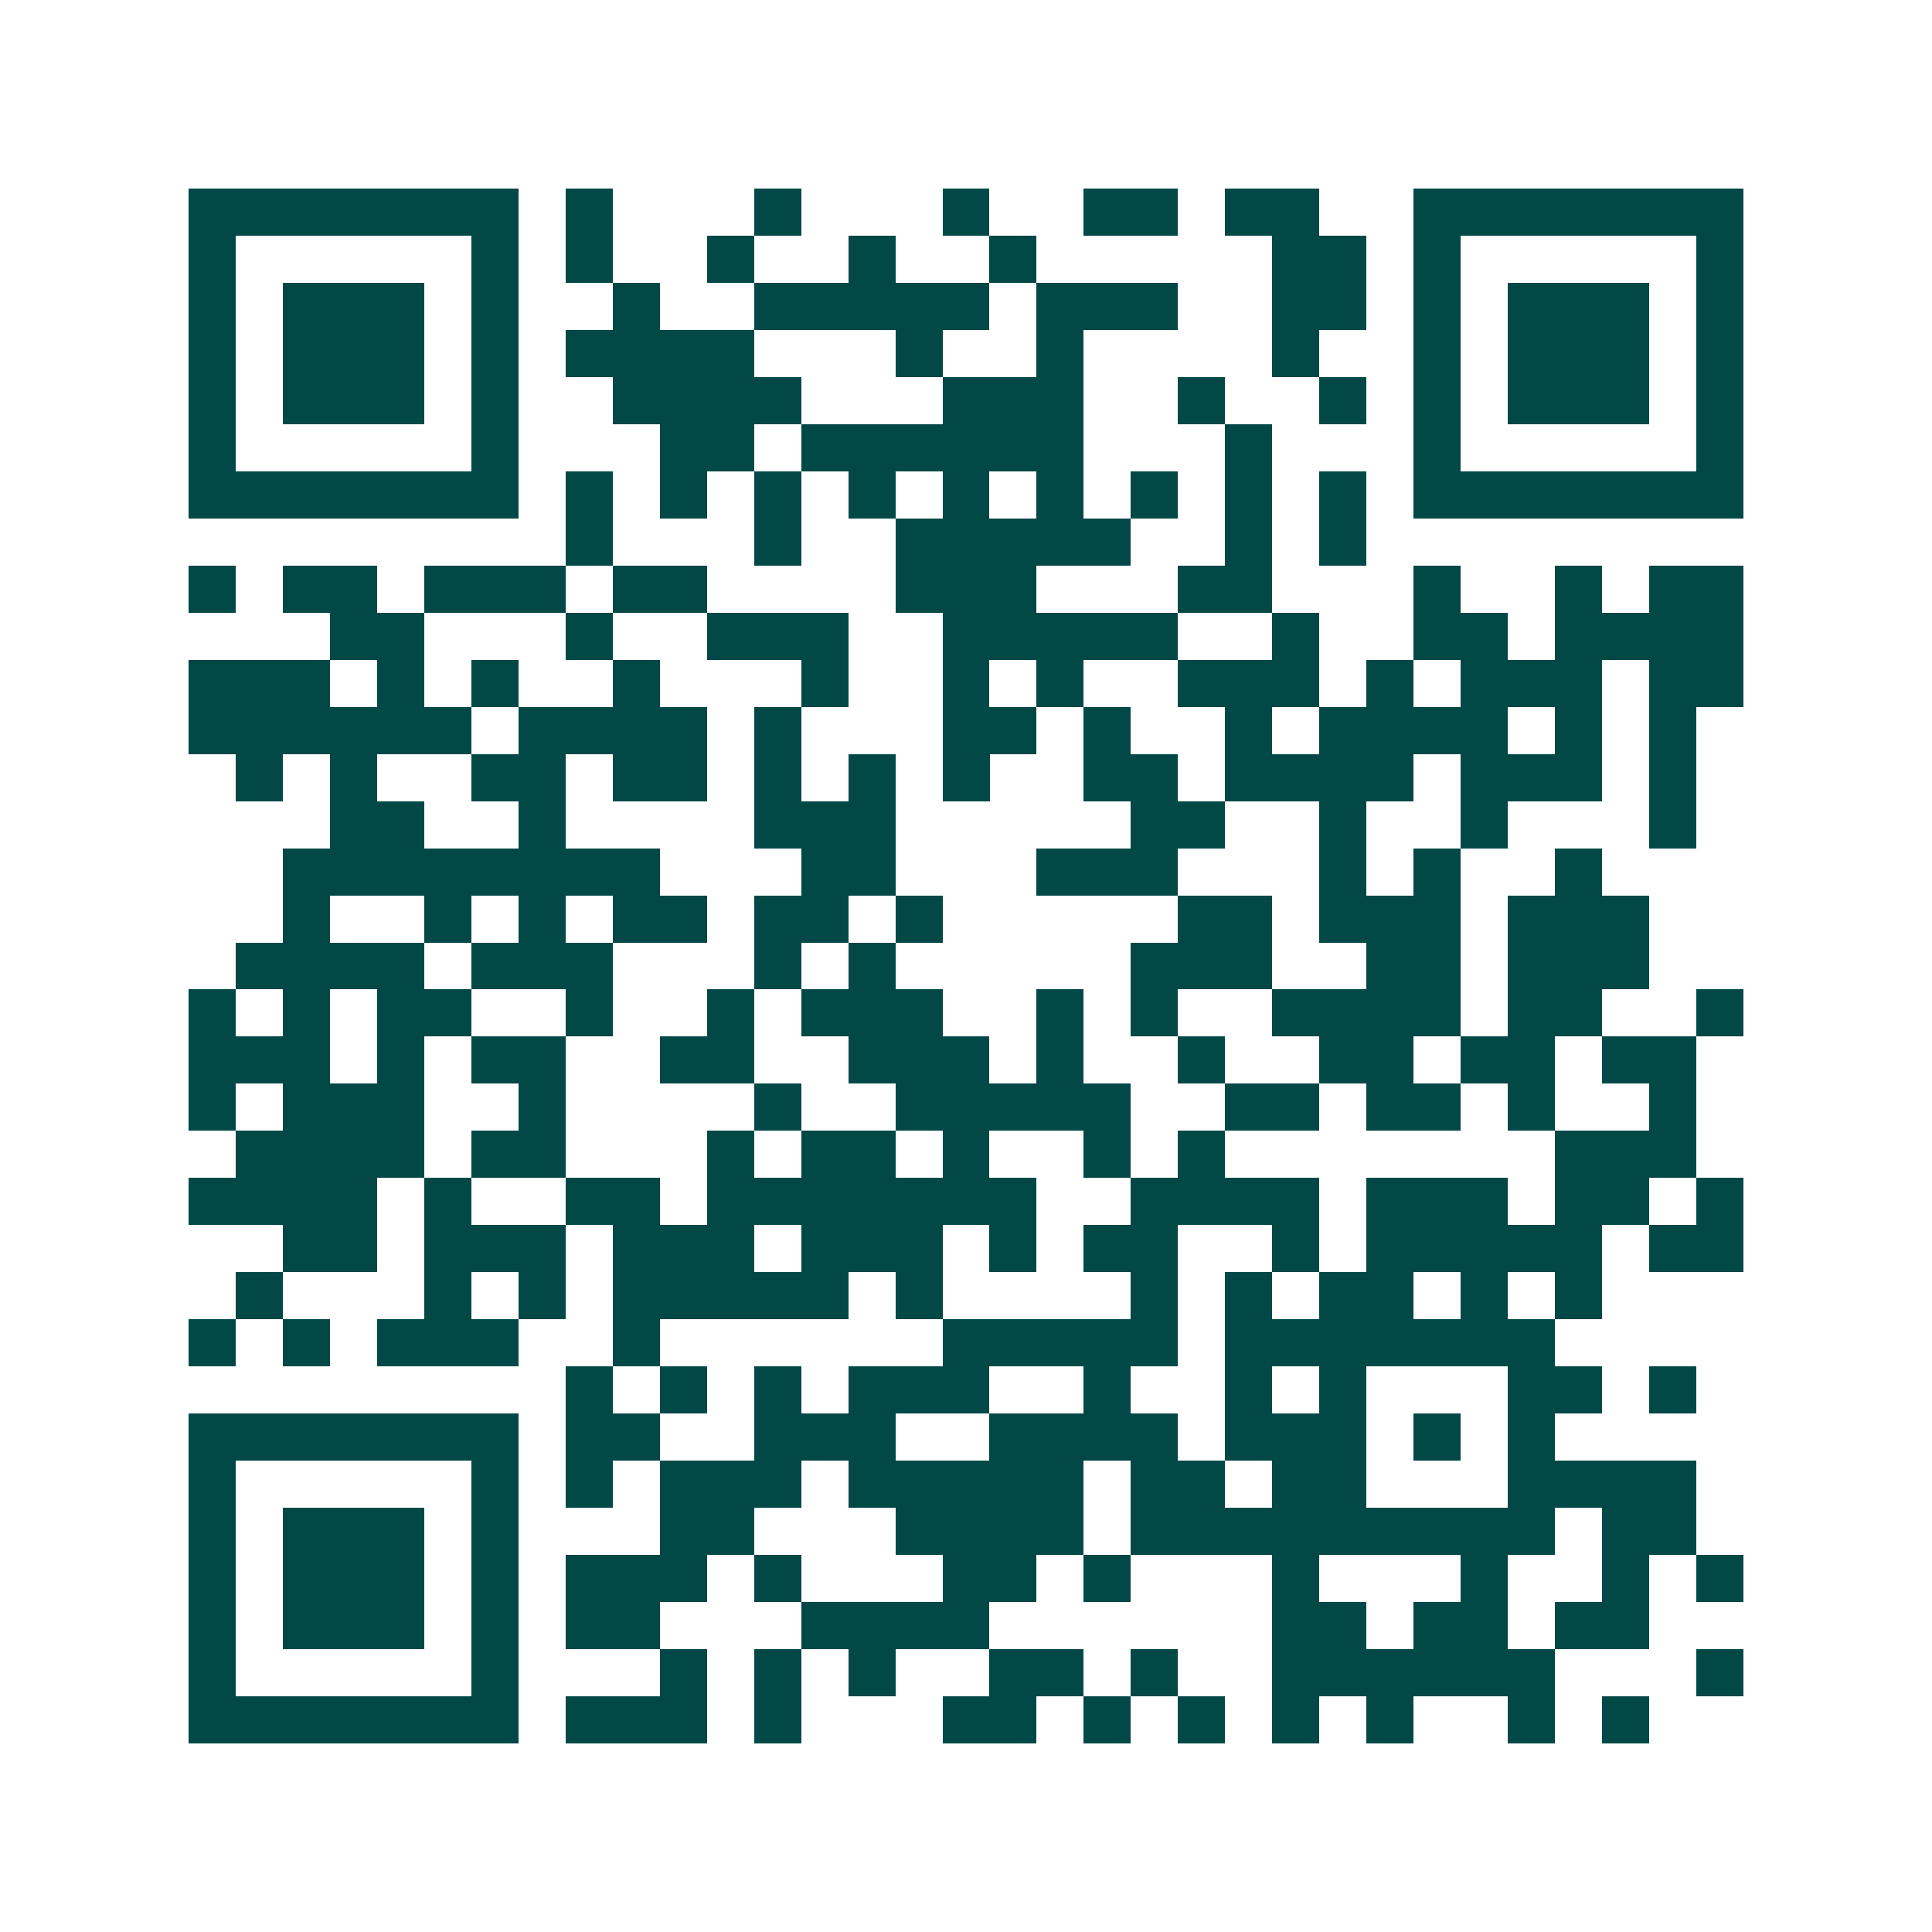<svg xmlns="http://www.w3.org/2000/svg" width="200" height="200" viewBox="0 0 41 41" shape-rendering="crispEdges"><path fill="#ffffff" d="M0 0h41v41H0z"/><path stroke="#014847" d="M4 4.5h7m1 0h1m3 0h1m3 0h1m2 0h2m1 0h2m2 0h7M4 5.5h1m5 0h1m1 0h1m2 0h1m2 0h1m2 0h1m5 0h2m1 0h1m5 0h1M4 6.5h1m1 0h3m1 0h1m2 0h1m2 0h5m1 0h3m2 0h2m1 0h1m1 0h3m1 0h1M4 7.5h1m1 0h3m1 0h1m1 0h4m3 0h1m2 0h1m4 0h1m2 0h1m1 0h3m1 0h1M4 8.5h1m1 0h3m1 0h1m2 0h4m3 0h3m2 0h1m2 0h1m1 0h1m1 0h3m1 0h1M4 9.5h1m5 0h1m3 0h2m1 0h6m3 0h1m3 0h1m5 0h1M4 10.5h7m1 0h1m1 0h1m1 0h1m1 0h1m1 0h1m1 0h1m1 0h1m1 0h1m1 0h1m1 0h7M12 11.5h1m3 0h1m2 0h5m2 0h1m1 0h1M4 12.5h1m1 0h2m1 0h3m1 0h2m4 0h3m3 0h2m3 0h1m2 0h1m1 0h2M7 13.5h2m3 0h1m2 0h3m2 0h5m2 0h1m2 0h2m1 0h4M4 14.5h3m1 0h1m1 0h1m2 0h1m3 0h1m2 0h1m1 0h1m2 0h3m1 0h1m1 0h3m1 0h2M4 15.5h6m1 0h4m1 0h1m3 0h2m1 0h1m2 0h1m1 0h4m1 0h1m1 0h1M5 16.5h1m1 0h1m2 0h2m1 0h2m1 0h1m1 0h1m1 0h1m2 0h2m1 0h4m1 0h3m1 0h1M7 17.5h2m2 0h1m4 0h3m5 0h2m2 0h1m2 0h1m3 0h1M6 18.5h8m3 0h2m3 0h3m3 0h1m1 0h1m2 0h1M6 19.5h1m2 0h1m1 0h1m1 0h2m1 0h2m1 0h1m5 0h2m1 0h3m1 0h3M5 20.5h4m1 0h3m3 0h1m1 0h1m5 0h3m2 0h2m1 0h3M4 21.5h1m1 0h1m1 0h2m2 0h1m2 0h1m1 0h3m2 0h1m1 0h1m2 0h4m1 0h2m2 0h1M4 22.5h3m1 0h1m1 0h2m2 0h2m2 0h3m1 0h1m2 0h1m2 0h2m1 0h2m1 0h2M4 23.5h1m1 0h3m2 0h1m4 0h1m2 0h5m2 0h2m1 0h2m1 0h1m2 0h1M5 24.5h4m1 0h2m3 0h1m1 0h2m1 0h1m2 0h1m1 0h1m7 0h3M4 25.5h4m1 0h1m2 0h2m1 0h7m2 0h4m1 0h3m1 0h2m1 0h1M6 26.5h2m1 0h3m1 0h3m1 0h3m1 0h1m1 0h2m2 0h1m1 0h5m1 0h2M5 27.5h1m3 0h1m1 0h1m1 0h5m1 0h1m4 0h1m1 0h1m1 0h2m1 0h1m1 0h1M4 28.5h1m1 0h1m1 0h3m2 0h1m6 0h5m1 0h7M12 29.5h1m1 0h1m1 0h1m1 0h3m2 0h1m2 0h1m1 0h1m3 0h2m1 0h1M4 30.5h7m1 0h2m2 0h3m2 0h4m1 0h3m1 0h1m1 0h1M4 31.5h1m5 0h1m1 0h1m1 0h3m1 0h5m1 0h2m1 0h2m3 0h4M4 32.5h1m1 0h3m1 0h1m3 0h2m3 0h4m1 0h9m1 0h2M4 33.5h1m1 0h3m1 0h1m1 0h3m1 0h1m3 0h2m1 0h1m3 0h1m3 0h1m2 0h1m1 0h1M4 34.5h1m1 0h3m1 0h1m1 0h2m3 0h4m6 0h2m1 0h2m1 0h2M4 35.5h1m5 0h1m3 0h1m1 0h1m1 0h1m2 0h2m1 0h1m2 0h6m3 0h1M4 36.5h7m1 0h3m1 0h1m3 0h2m1 0h1m1 0h1m1 0h1m1 0h1m2 0h1m1 0h1"/></svg>
